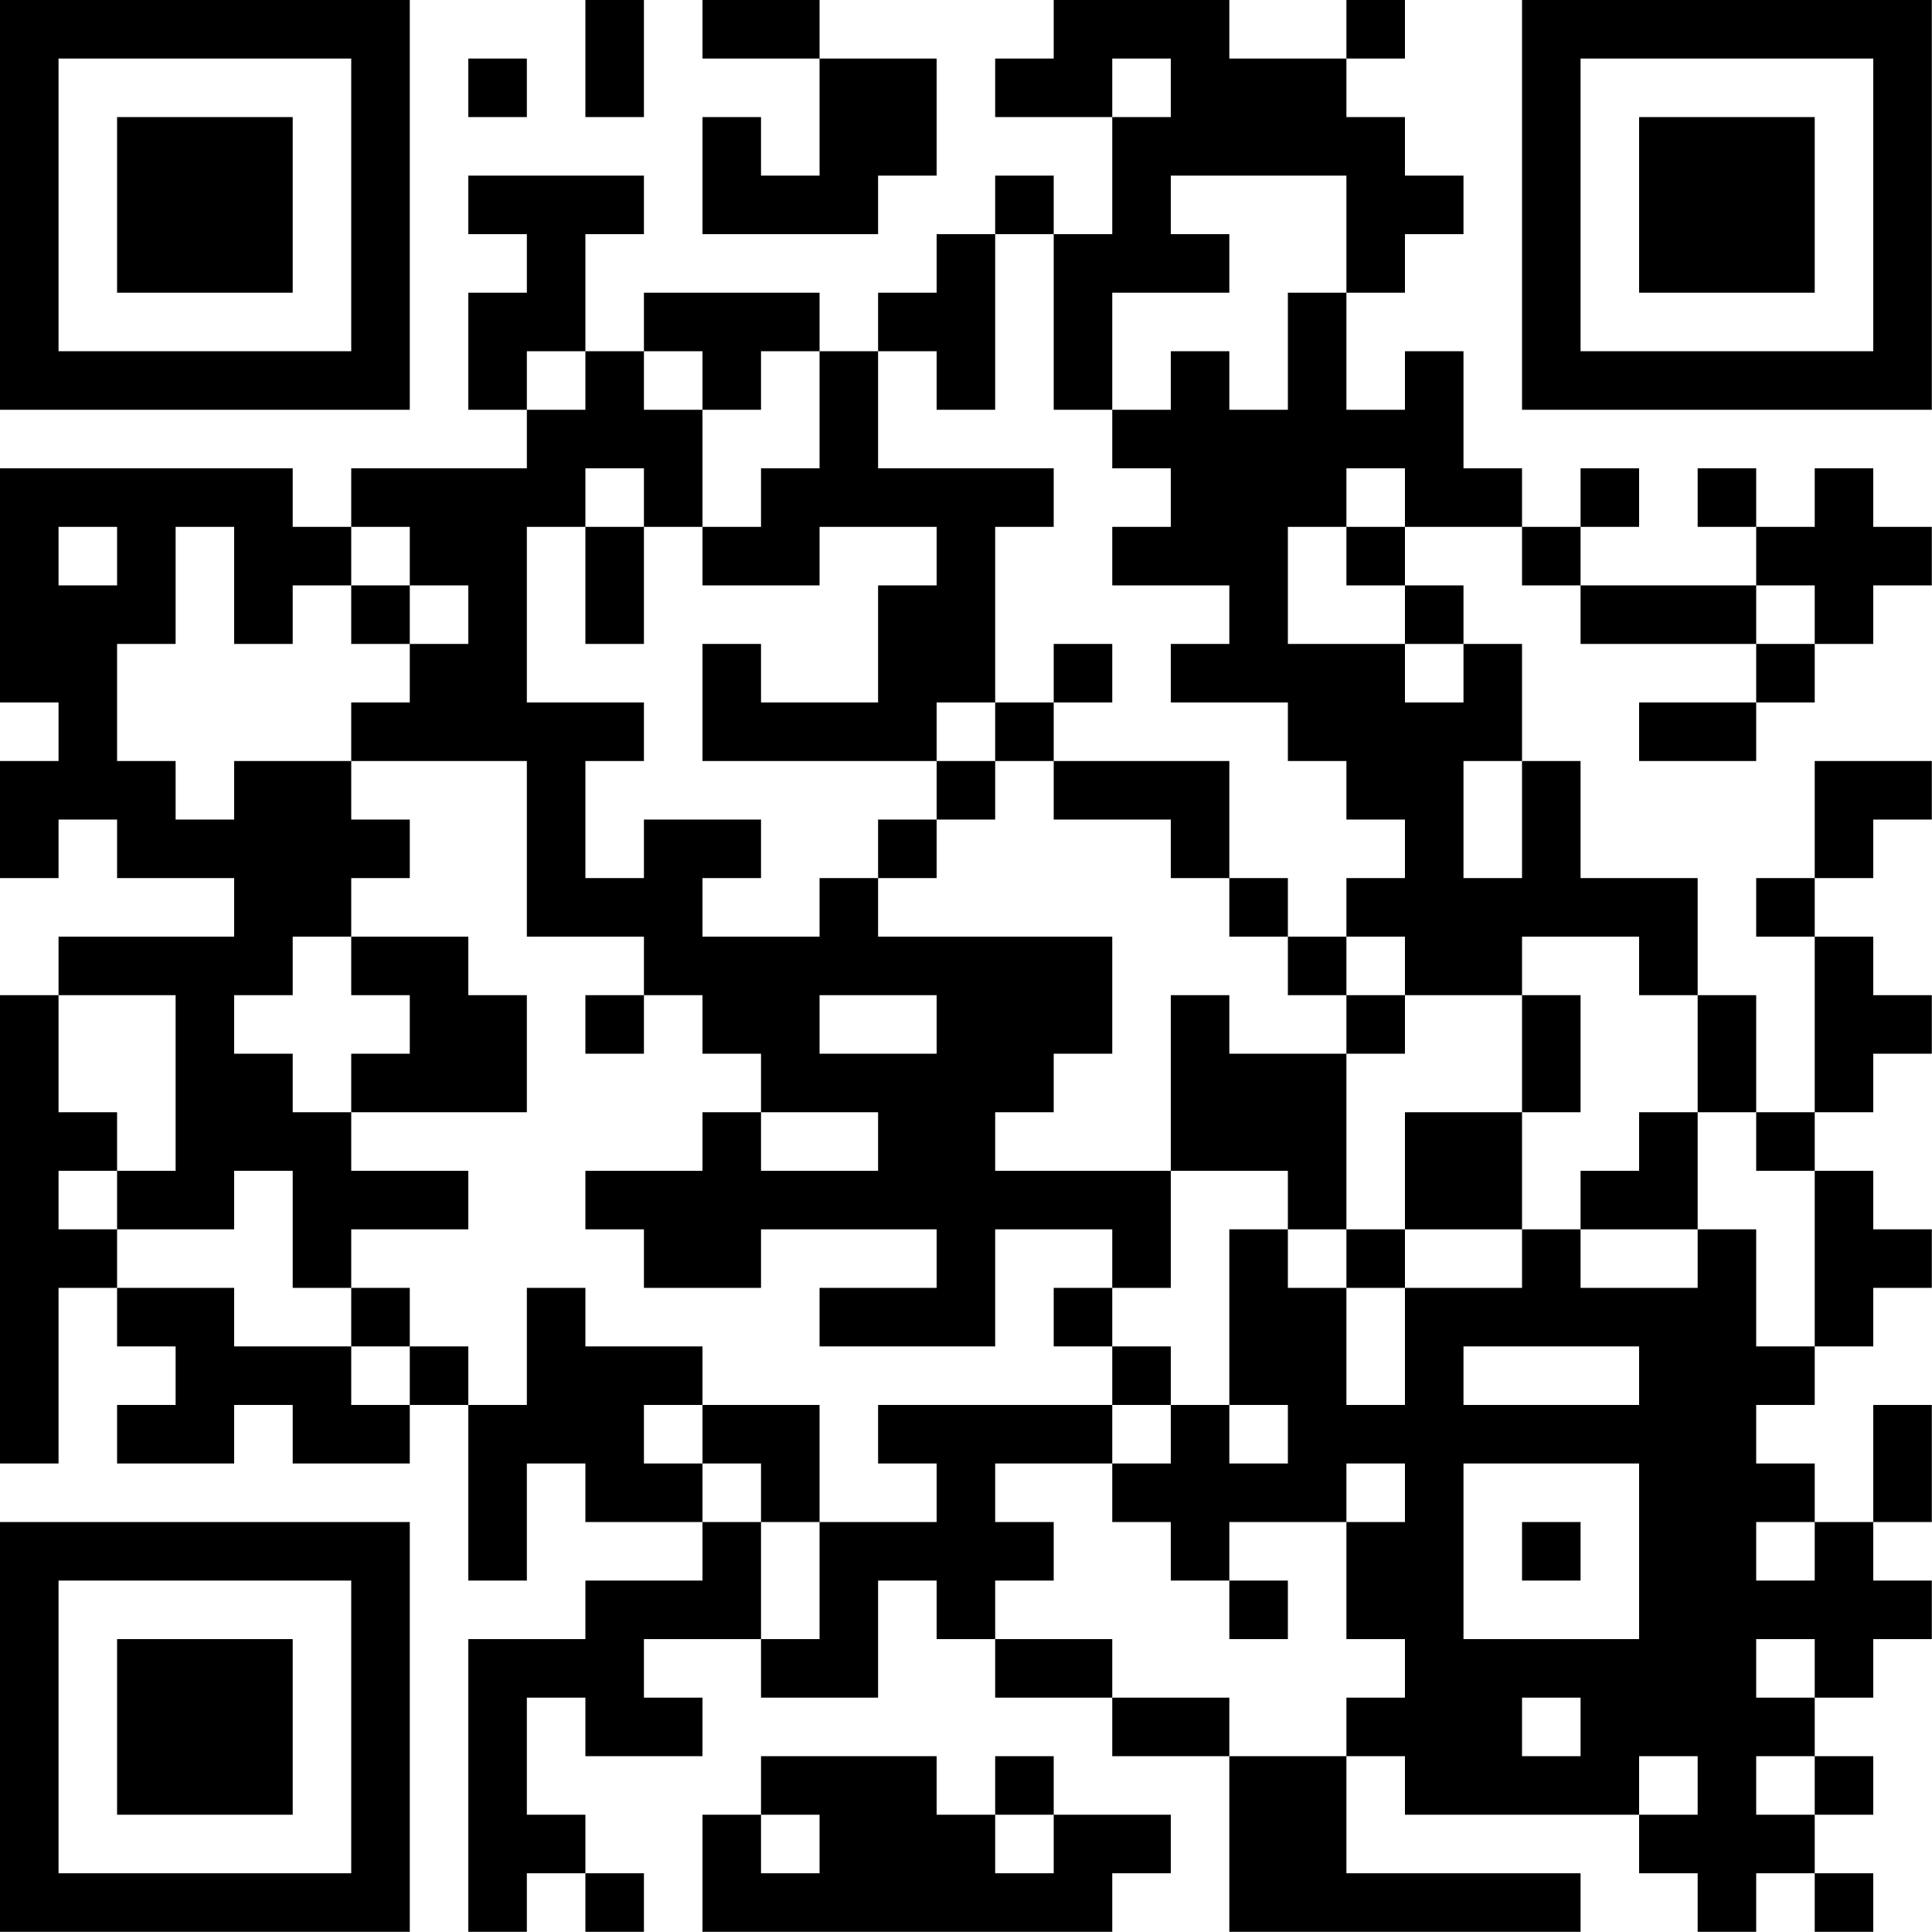 <?xml version="1.0" encoding="UTF-8"?>
<svg xmlns="http://www.w3.org/2000/svg" version="1.1" width="100" height="100" viewBox="0 0 100 100"><rect x="0" y="0" width="100" height="100" fill="#ffffff"/><g transform="scale(3.03)"><g transform="translate(0,0)"><path fill-rule="evenodd" d="M10 0L10 2L11 2L11 0ZM12 0L12 1L14 1L14 3L13 3L13 2L12 2L12 4L15 4L15 3L16 3L16 1L14 1L14 0ZM18 0L18 1L17 1L17 2L19 2L19 4L18 4L18 3L17 3L17 4L16 4L16 5L15 5L15 6L14 6L14 5L11 5L11 6L10 6L10 4L11 4L11 3L8 3L8 4L9 4L9 5L8 5L8 7L9 7L9 8L6 8L6 9L5 9L5 8L0 8L0 12L1 12L1 13L0 13L0 15L1 15L1 14L2 14L2 15L4 15L4 16L1 16L1 17L0 17L0 25L1 25L1 22L2 22L2 23L3 23L3 24L2 24L2 25L4 25L4 24L5 24L5 25L7 25L7 24L8 24L8 27L9 27L9 25L10 25L10 26L12 26L12 27L10 27L10 28L8 28L8 33L9 33L9 32L10 32L10 33L11 33L11 32L10 32L10 31L9 31L9 29L10 29L10 30L12 30L12 29L11 29L11 28L13 28L13 29L15 29L15 27L16 27L16 28L17 28L17 29L19 29L19 30L21 30L21 33L27 33L27 32L23 32L23 30L24 30L24 31L28 31L28 32L29 32L29 33L30 33L30 32L31 32L31 33L32 33L32 32L31 32L31 31L32 31L32 30L31 30L31 29L32 29L32 28L33 28L33 27L32 27L32 26L33 26L33 24L32 24L32 26L31 26L31 25L30 25L30 24L31 24L31 23L32 23L32 22L33 22L33 21L32 21L32 20L31 20L31 19L32 19L32 18L33 18L33 17L32 17L32 16L31 16L31 15L32 15L32 14L33 14L33 13L31 13L31 15L30 15L30 16L31 16L31 19L30 19L30 17L29 17L29 15L27 15L27 13L26 13L26 11L25 11L25 10L24 10L24 9L26 9L26 10L27 10L27 11L30 11L30 12L28 12L28 13L30 13L30 12L31 12L31 11L32 11L32 10L33 10L33 9L32 9L32 8L31 8L31 9L30 9L30 8L29 8L29 9L30 9L30 10L27 10L27 9L28 9L28 8L27 8L27 9L26 9L26 8L25 8L25 6L24 6L24 7L23 7L23 5L24 5L24 4L25 4L25 3L24 3L24 2L23 2L23 1L24 1L24 0L23 0L23 1L21 1L21 0ZM8 1L8 2L9 2L9 1ZM19 1L19 2L20 2L20 1ZM20 3L20 4L21 4L21 5L19 5L19 7L18 7L18 4L17 4L17 7L16 7L16 6L15 6L15 8L18 8L18 9L17 9L17 12L16 12L16 13L12 13L12 11L13 11L13 12L15 12L15 10L16 10L16 9L14 9L14 10L12 10L12 9L13 9L13 8L14 8L14 6L13 6L13 7L12 7L12 6L11 6L11 7L12 7L12 9L11 9L11 8L10 8L10 9L9 9L9 12L11 12L11 13L10 13L10 15L11 15L11 14L13 14L13 15L12 15L12 16L14 16L14 15L15 15L15 16L19 16L19 18L18 18L18 19L17 19L17 20L20 20L20 22L19 22L19 21L17 21L17 23L14 23L14 22L16 22L16 21L13 21L13 22L11 22L11 21L10 21L10 20L12 20L12 19L13 19L13 20L15 20L15 19L13 19L13 18L12 18L12 17L11 17L11 16L9 16L9 13L6 13L6 12L7 12L7 11L8 11L8 10L7 10L7 9L6 9L6 10L5 10L5 11L4 11L4 9L3 9L3 11L2 11L2 13L3 13L3 14L4 14L4 13L6 13L6 14L7 14L7 15L6 15L6 16L5 16L5 17L4 17L4 18L5 18L5 19L6 19L6 20L8 20L8 21L6 21L6 22L5 22L5 20L4 20L4 21L2 21L2 20L3 20L3 17L1 17L1 19L2 19L2 20L1 20L1 21L2 21L2 22L4 22L4 23L6 23L6 24L7 24L7 23L8 23L8 24L9 24L9 22L10 22L10 23L12 23L12 24L11 24L11 25L12 25L12 26L13 26L13 28L14 28L14 26L16 26L16 25L15 25L15 24L19 24L19 25L17 25L17 26L18 26L18 27L17 27L17 28L19 28L19 29L21 29L21 30L23 30L23 29L24 29L24 28L23 28L23 26L24 26L24 25L23 25L23 26L21 26L21 27L20 27L20 26L19 26L19 25L20 25L20 24L21 24L21 25L22 25L22 24L21 24L21 21L22 21L22 22L23 22L23 24L24 24L24 22L26 22L26 21L27 21L27 22L29 22L29 21L30 21L30 23L31 23L31 20L30 20L30 19L29 19L29 17L28 17L28 16L26 16L26 17L24 17L24 16L23 16L23 15L24 15L24 14L23 14L23 13L22 13L22 12L20 12L20 11L21 11L21 10L19 10L19 9L20 9L20 8L19 8L19 7L20 7L20 6L21 6L21 7L22 7L22 5L23 5L23 3ZM9 6L9 7L10 7L10 6ZM23 8L23 9L22 9L22 11L24 11L24 12L25 12L25 11L24 11L24 10L23 10L23 9L24 9L24 8ZM1 9L1 10L2 10L2 9ZM10 9L10 11L11 11L11 9ZM6 10L6 11L7 11L7 10ZM30 10L30 11L31 11L31 10ZM18 11L18 12L17 12L17 13L16 13L16 14L15 14L15 15L16 15L16 14L17 14L17 13L18 13L18 14L20 14L20 15L21 15L21 16L22 16L22 17L23 17L23 18L21 18L21 17L20 17L20 20L22 20L22 21L23 21L23 22L24 22L24 21L26 21L26 19L27 19L27 17L26 17L26 19L24 19L24 21L23 21L23 18L24 18L24 17L23 17L23 16L22 16L22 15L21 15L21 13L18 13L18 12L19 12L19 11ZM25 13L25 15L26 15L26 13ZM6 16L6 17L7 17L7 18L6 18L6 19L9 19L9 17L8 17L8 16ZM10 17L10 18L11 18L11 17ZM14 17L14 18L16 18L16 17ZM28 19L28 20L27 20L27 21L29 21L29 19ZM6 22L6 23L7 23L7 22ZM18 22L18 23L19 23L19 24L20 24L20 23L19 23L19 22ZM25 23L25 24L28 24L28 23ZM12 24L12 25L13 25L13 26L14 26L14 24ZM25 25L25 28L28 28L28 25ZM26 26L26 27L27 27L27 26ZM30 26L30 27L31 27L31 26ZM21 27L21 28L22 28L22 27ZM30 28L30 29L31 29L31 28ZM26 29L26 30L27 30L27 29ZM13 30L13 31L12 31L12 33L19 33L19 32L20 32L20 31L18 31L18 30L17 30L17 31L16 31L16 30ZM28 30L28 31L29 31L29 30ZM30 30L30 31L31 31L31 30ZM13 31L13 32L14 32L14 31ZM17 31L17 32L18 32L18 31ZM0 0L0 7L7 7L7 0ZM1 1L1 6L6 6L6 1ZM2 2L2 5L5 5L5 2ZM26 0L26 7L33 7L33 0ZM27 1L27 6L32 6L32 1ZM28 2L28 5L31 5L31 2ZM0 26L0 33L7 33L7 26ZM1 27L1 32L6 32L6 27ZM2 28L2 31L5 31L5 28Z" fill="#000000"/></g></g></svg>
